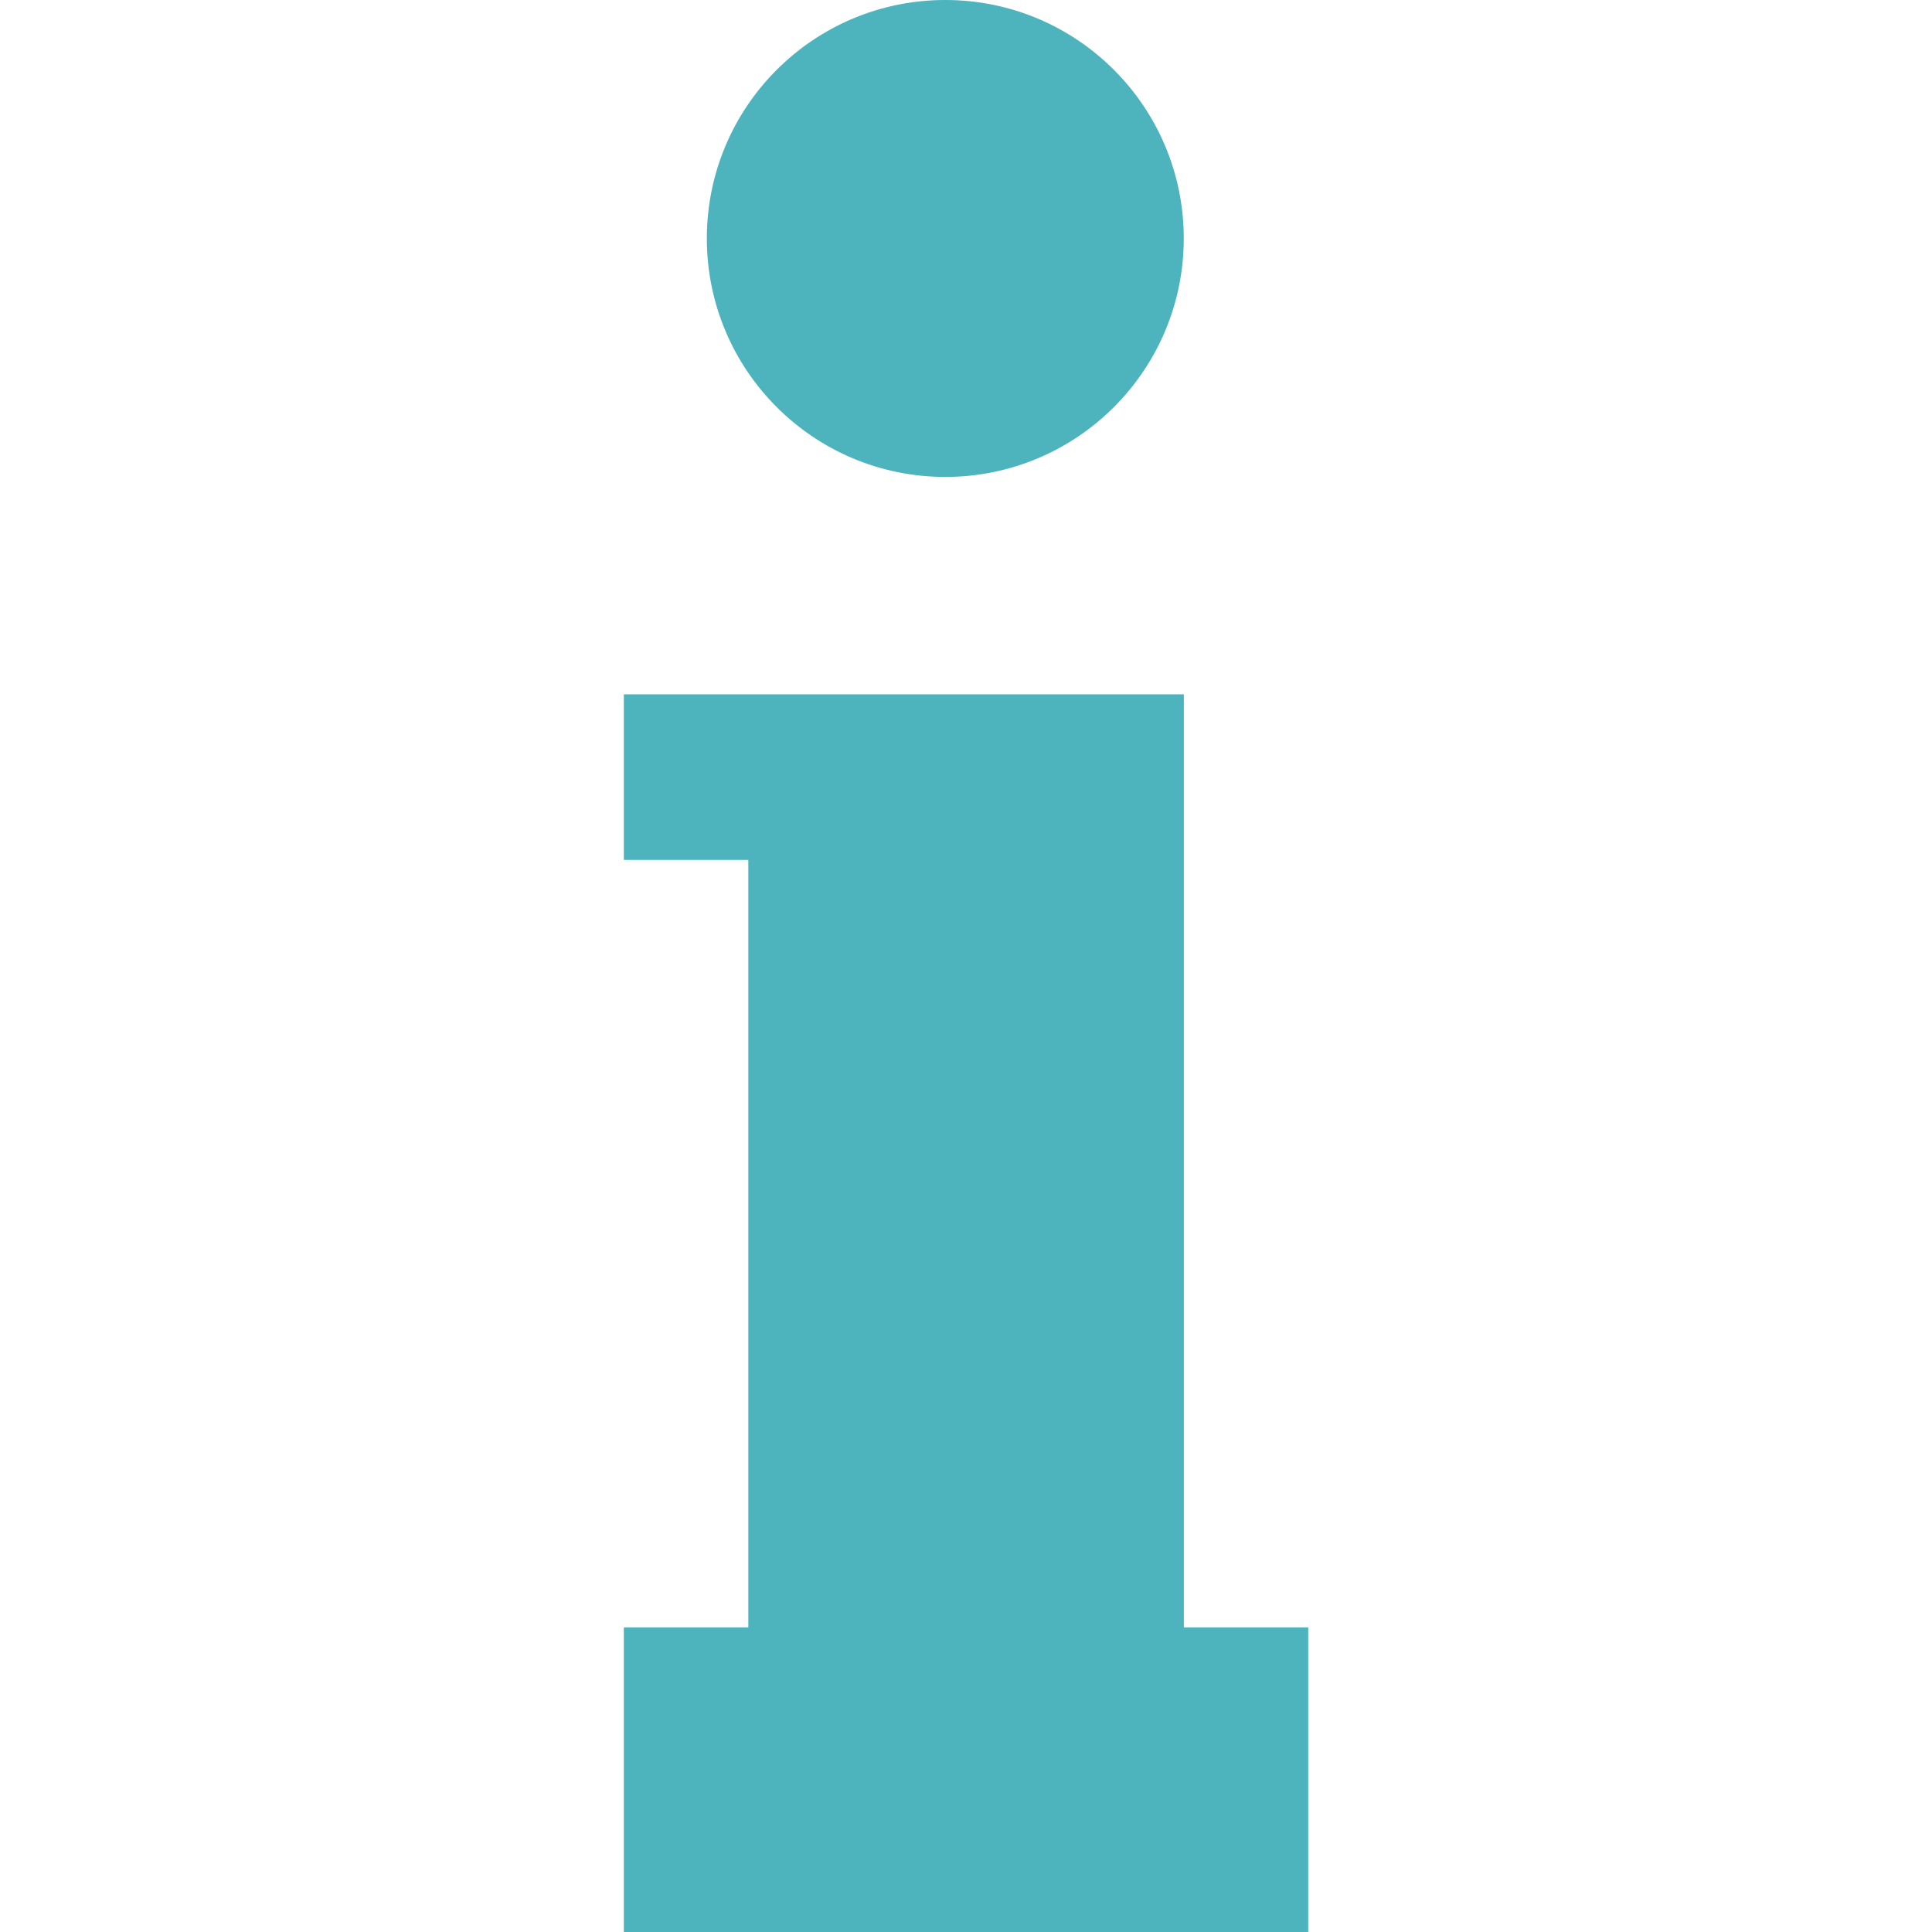 <?xml version="1.0" encoding="UTF-8"?>
<svg xmlns="http://www.w3.org/2000/svg" width="21" height="21" viewBox="0 0 21 21">
  <g id="Gruppe_322" data-name="Gruppe 322" transform="translate(158 -15819)">
    <path id="Pfad_119" data-name="Pfad 119" d="M0,0H21V21H0Z" transform="translate(-158 15819)" fill="none"></path>
    <g id="Gruppe_321" data-name="Gruppe 321" transform="translate(-151.219 15819)">
      <path id="Pfad_117" data-name="Pfad 117" d="M1214.876,1311.4v-1.8h-6.087v1.8h1.353v8.342h-1.353v3.311h7.439v-3.311h-1.352Z" transform="translate(-1208.789 -1302.053)" fill="#4db3bd"></path>
      <circle id="Ellipse_15" data-name="Ellipse 15" cx="2.592" cy="2.592" r="2.592" transform="translate(0.902)" fill="#4db3bd"></circle>
    </g>
  </g>
</svg>
